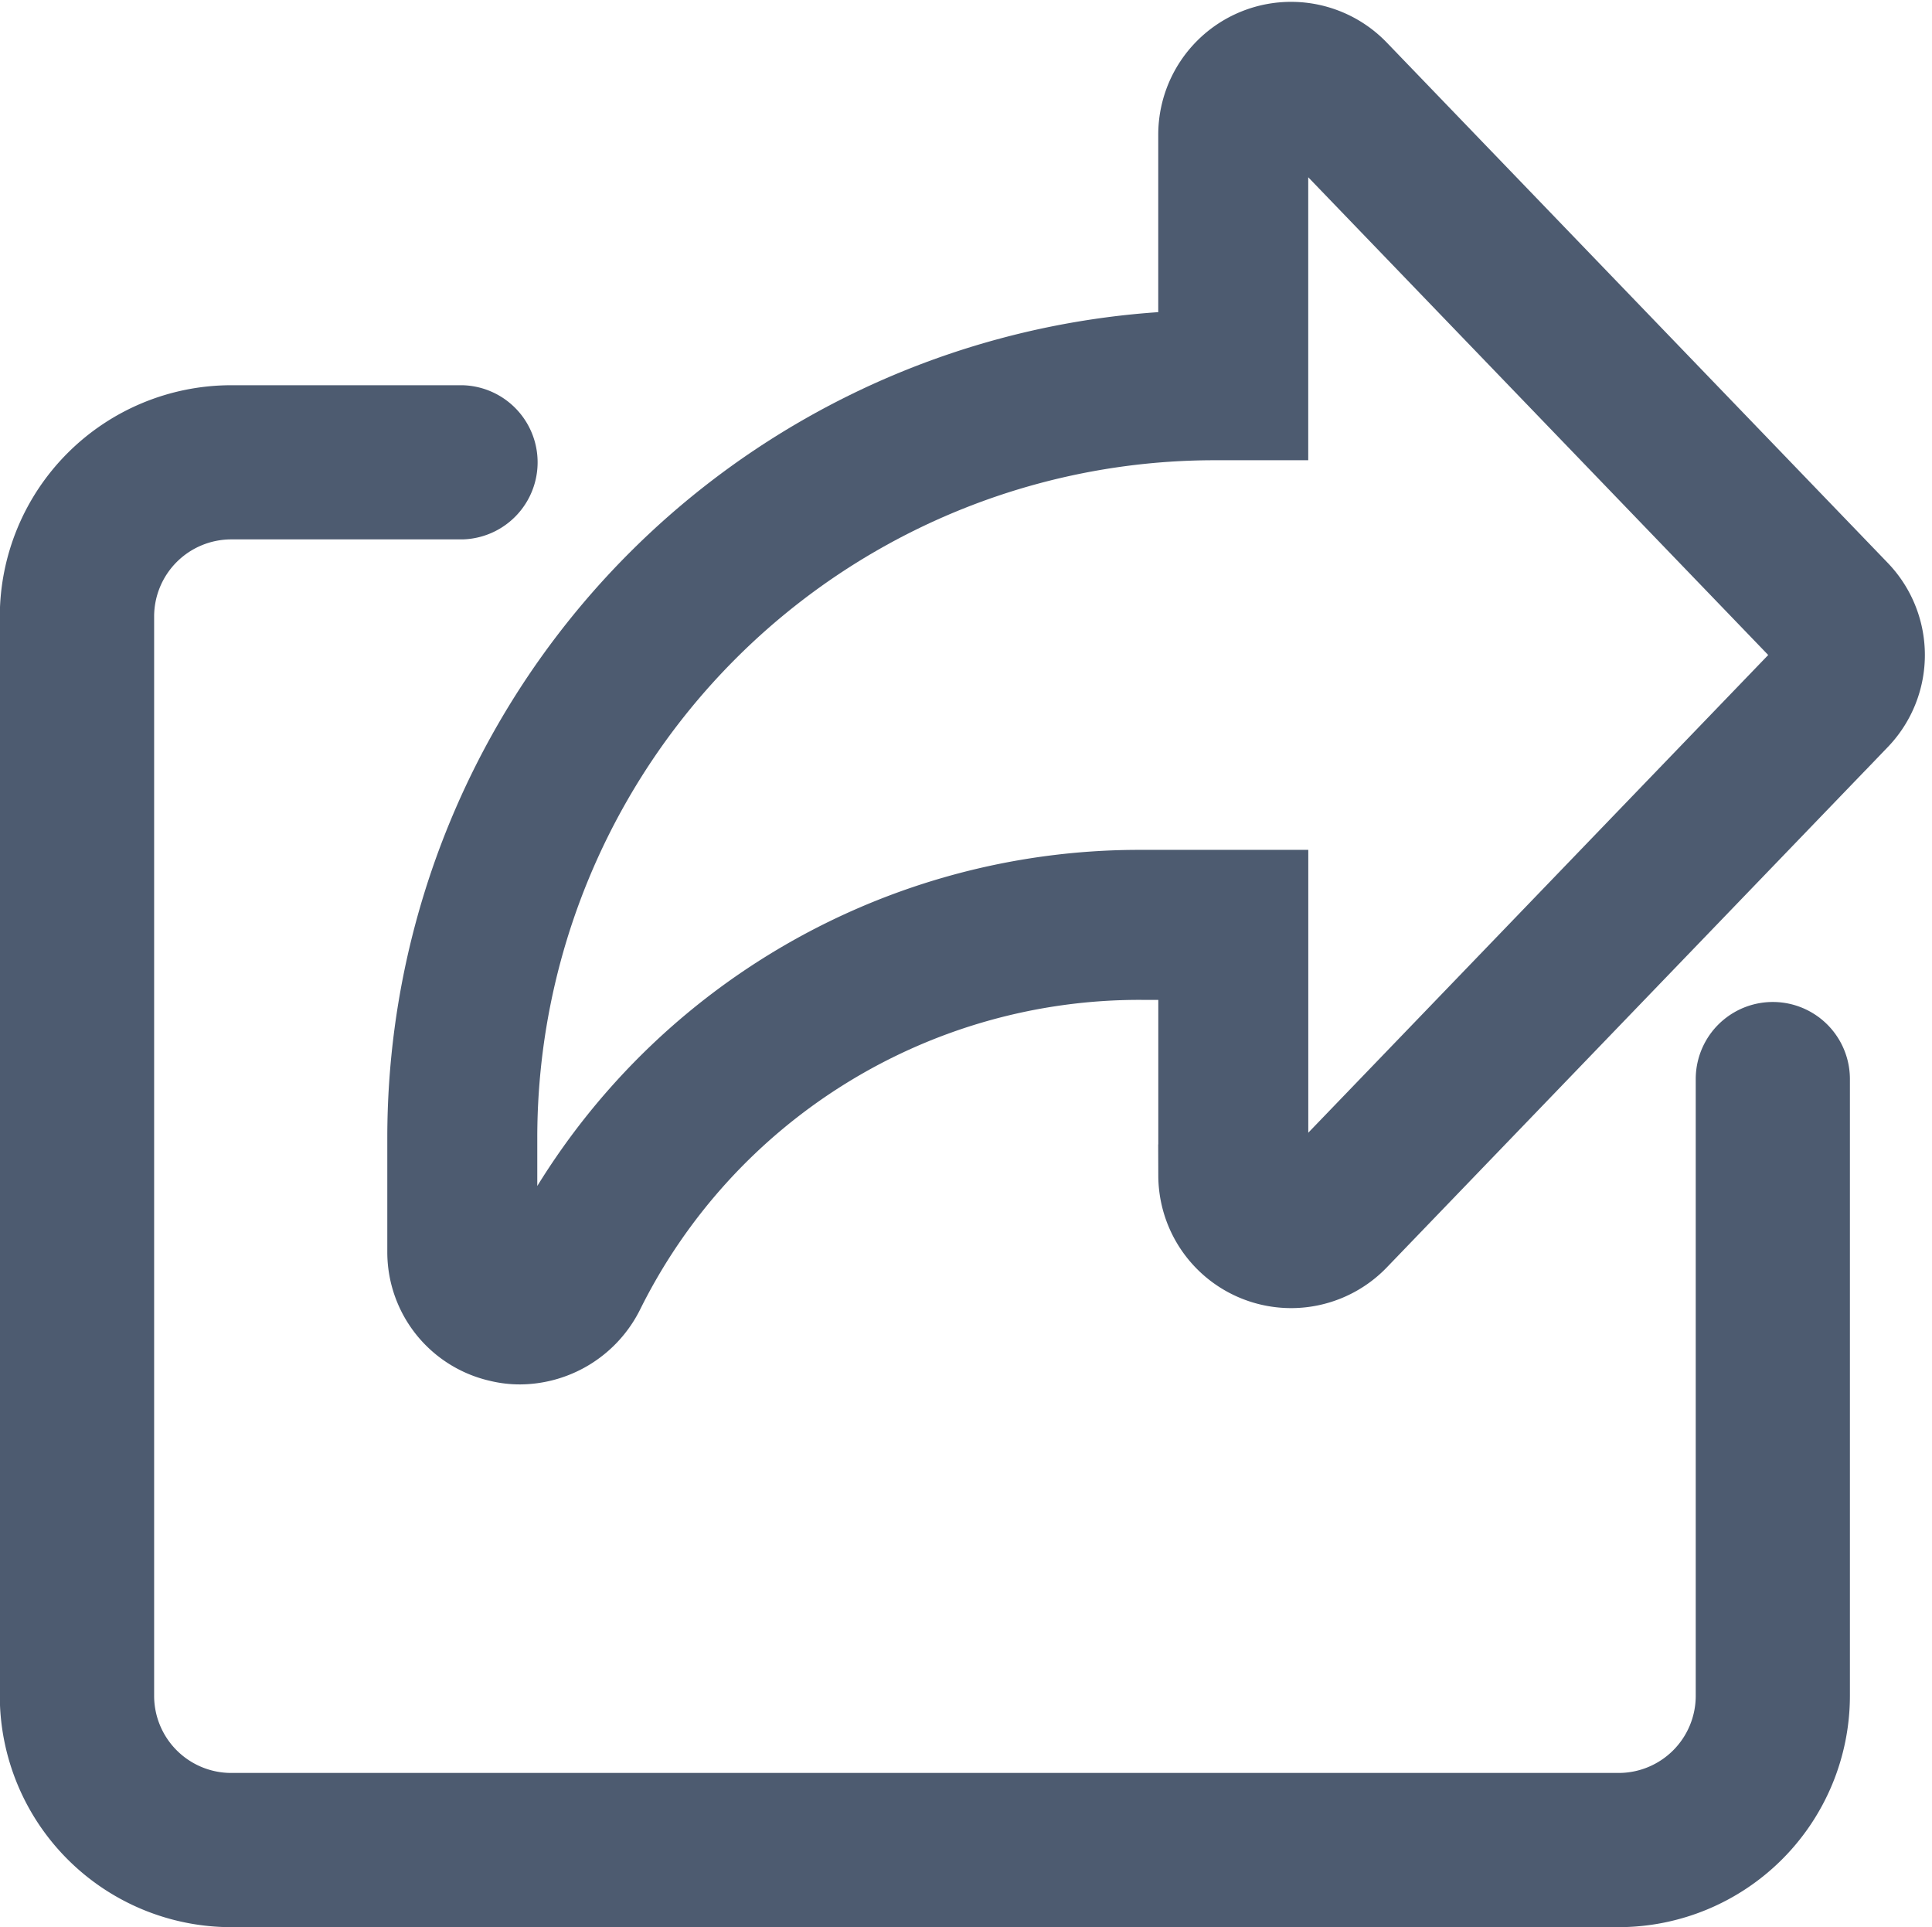 <svg xmlns="http://www.w3.org/2000/svg" width="38.645" height="38.54" viewBox="0 0 38.645 38.54">
  <g id="share" transform="translate(0 1.536)">
    <path id="Tracé_63" data-name="Tracé 63" d="M155.432,10.761,145.41.354a1.157,1.157,0,0,0-1.989.8V6.168h-.385A15.05,15.05,0,0,0,128,21.2v2.313a1.141,1.141,0,0,0,.9,1.106,1.033,1.033,0,0,0,.254.031,1.2,1.2,0,0,0,1.056-.658A12.647,12.647,0,0,1,141.59,16.96h1.832v5.011a1.157,1.157,0,0,0,1.989.8l10.022-10.407A1.156,1.156,0,0,0,155.432,10.761Zm0,0" transform="translate(-118.753 0)" fill="none" stroke="#4d5b70" stroke-width="3"/>
    <path id="Tracé_64" data-name="Tracé 64" d="M32.381,116.176H4.629A4.631,4.631,0,0,1,0,111.55V89.965A4.631,4.631,0,0,1,4.629,85.34H9.255a1.542,1.542,0,0,1,0,3.083H4.629a1.543,1.543,0,0,0-1.542,1.542V111.55a1.543,1.543,0,0,0,1.542,1.542H32.381a1.542,1.542,0,0,0,1.542-1.542V99.216a1.542,1.542,0,1,1,3.084,0V111.55A4.631,4.631,0,0,1,32.381,116.176Zm0,0" transform="translate(-0.004 -79.172)" fill="#4d5b70"/>
  </g>
</svg>
